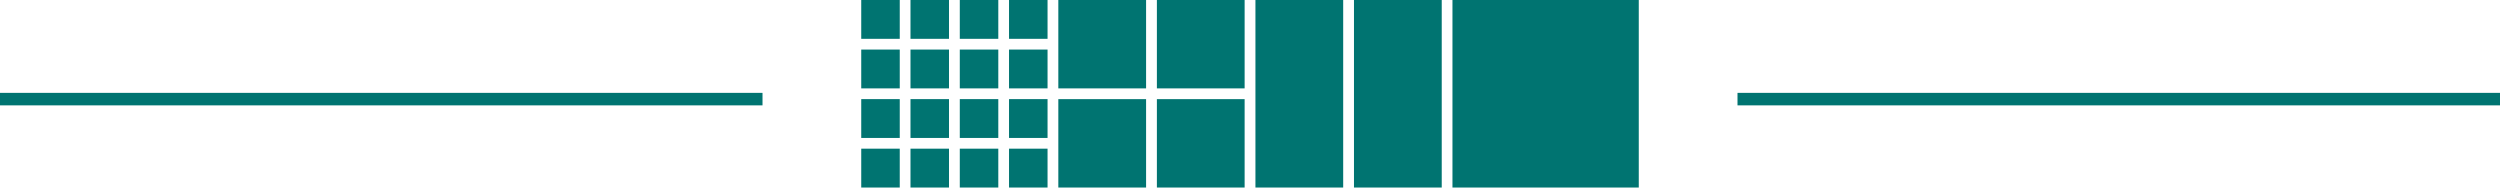 <?xml version="1.0" encoding="utf-8"?>
<!-- Generator: Adobe Illustrator 15.1.0, SVG Export Plug-In . SVG Version: 6.00 Build 0)  -->
<!DOCTYPE svg PUBLIC "-//W3C//DTD SVG 1.1//EN" "http://www.w3.org/Graphics/SVG/1.1/DTD/svg11.dtd">
<svg version="1.1" id="Layer_1" xmlns="http://www.w3.org/2000/svg" xmlns:xlink="http://www.w3.org/1999/xlink" x="0px" y="0px"
	 width="200px" height="15px" viewBox="0 0 200 15" enable-background="new 0 0 200 15" xml:space="preserve">
<g>
	<rect x="72.839" y="11.894" fill="#007471" width="3.081" height="3.106"/>
	<rect x="72.839" y="7.929" fill="#007471" width="3.081" height="3.107"/>
	<rect x="72.839" fill="#007471" width="3.081" height="3.106"/>
	<rect x="76.783" fill="#007471" width="3.081" height="3.106"/>
	<rect x="76.783" y="7.929" fill="#007471" width="3.081" height="3.107"/>
	<rect x="76.783" y="3.965" fill="#007471" width="3.081" height="3.106"/>
	<rect x="68.899" y="3.965" fill="#007471" width="3.081" height="3.106"/>
	<rect y="7.429" fill="#007471" width="61.001" height="1"/>
	<rect x="68.899" fill="#007471" width="3.081" height="3.106"/>
	<rect x="72.839" y="3.965" fill="#007471" width="3.081" height="3.106"/>
	<rect x="68.899" y="11.894" fill="#007471" width="3.081" height="3.106"/>
	<rect x="68.899" y="7.929" fill="#007471" width="3.081" height="3.107"/>
	<rect x="80.722" y="11.894" fill="#007471" width="3.082" height="3.106"/>
	<rect x="92.551" y="7.929" fill="#007471" width="7.019" height="7.071"/>
	<rect x="108.318" fill="#007471" width="7.021" height="15"/>
	<rect x="92.551" fill="#007471" width="7.019" height="7.071"/>
	<rect x="100.435" fill="#007471" width="7.02" height="15"/>
	<rect x="139" y="7.429" fill="#007471" width="61" height="1"/>
	<polygon fill="#007471" points="131.102,0 116.197,0 116.197,15 131.102,15 131.102,14.935 	"/>
	<rect x="80.722" y="3.965" fill="#007471" width="3.082" height="3.106"/>
	<rect x="84.666" fill="#007471" width="7.021" height="7.071"/>
	<rect x="80.722" fill="#007471" width="3.082" height="3.106"/>
	<rect x="76.783" y="11.894" fill="#007471" width="3.081" height="3.106"/>
	<rect x="84.666" y="7.929" fill="#007471" width="7.021" height="7.071"/>
	<rect x="80.722" y="7.929" fill="#007471" width="3.082" height="3.107"/>
</g>
</svg>
